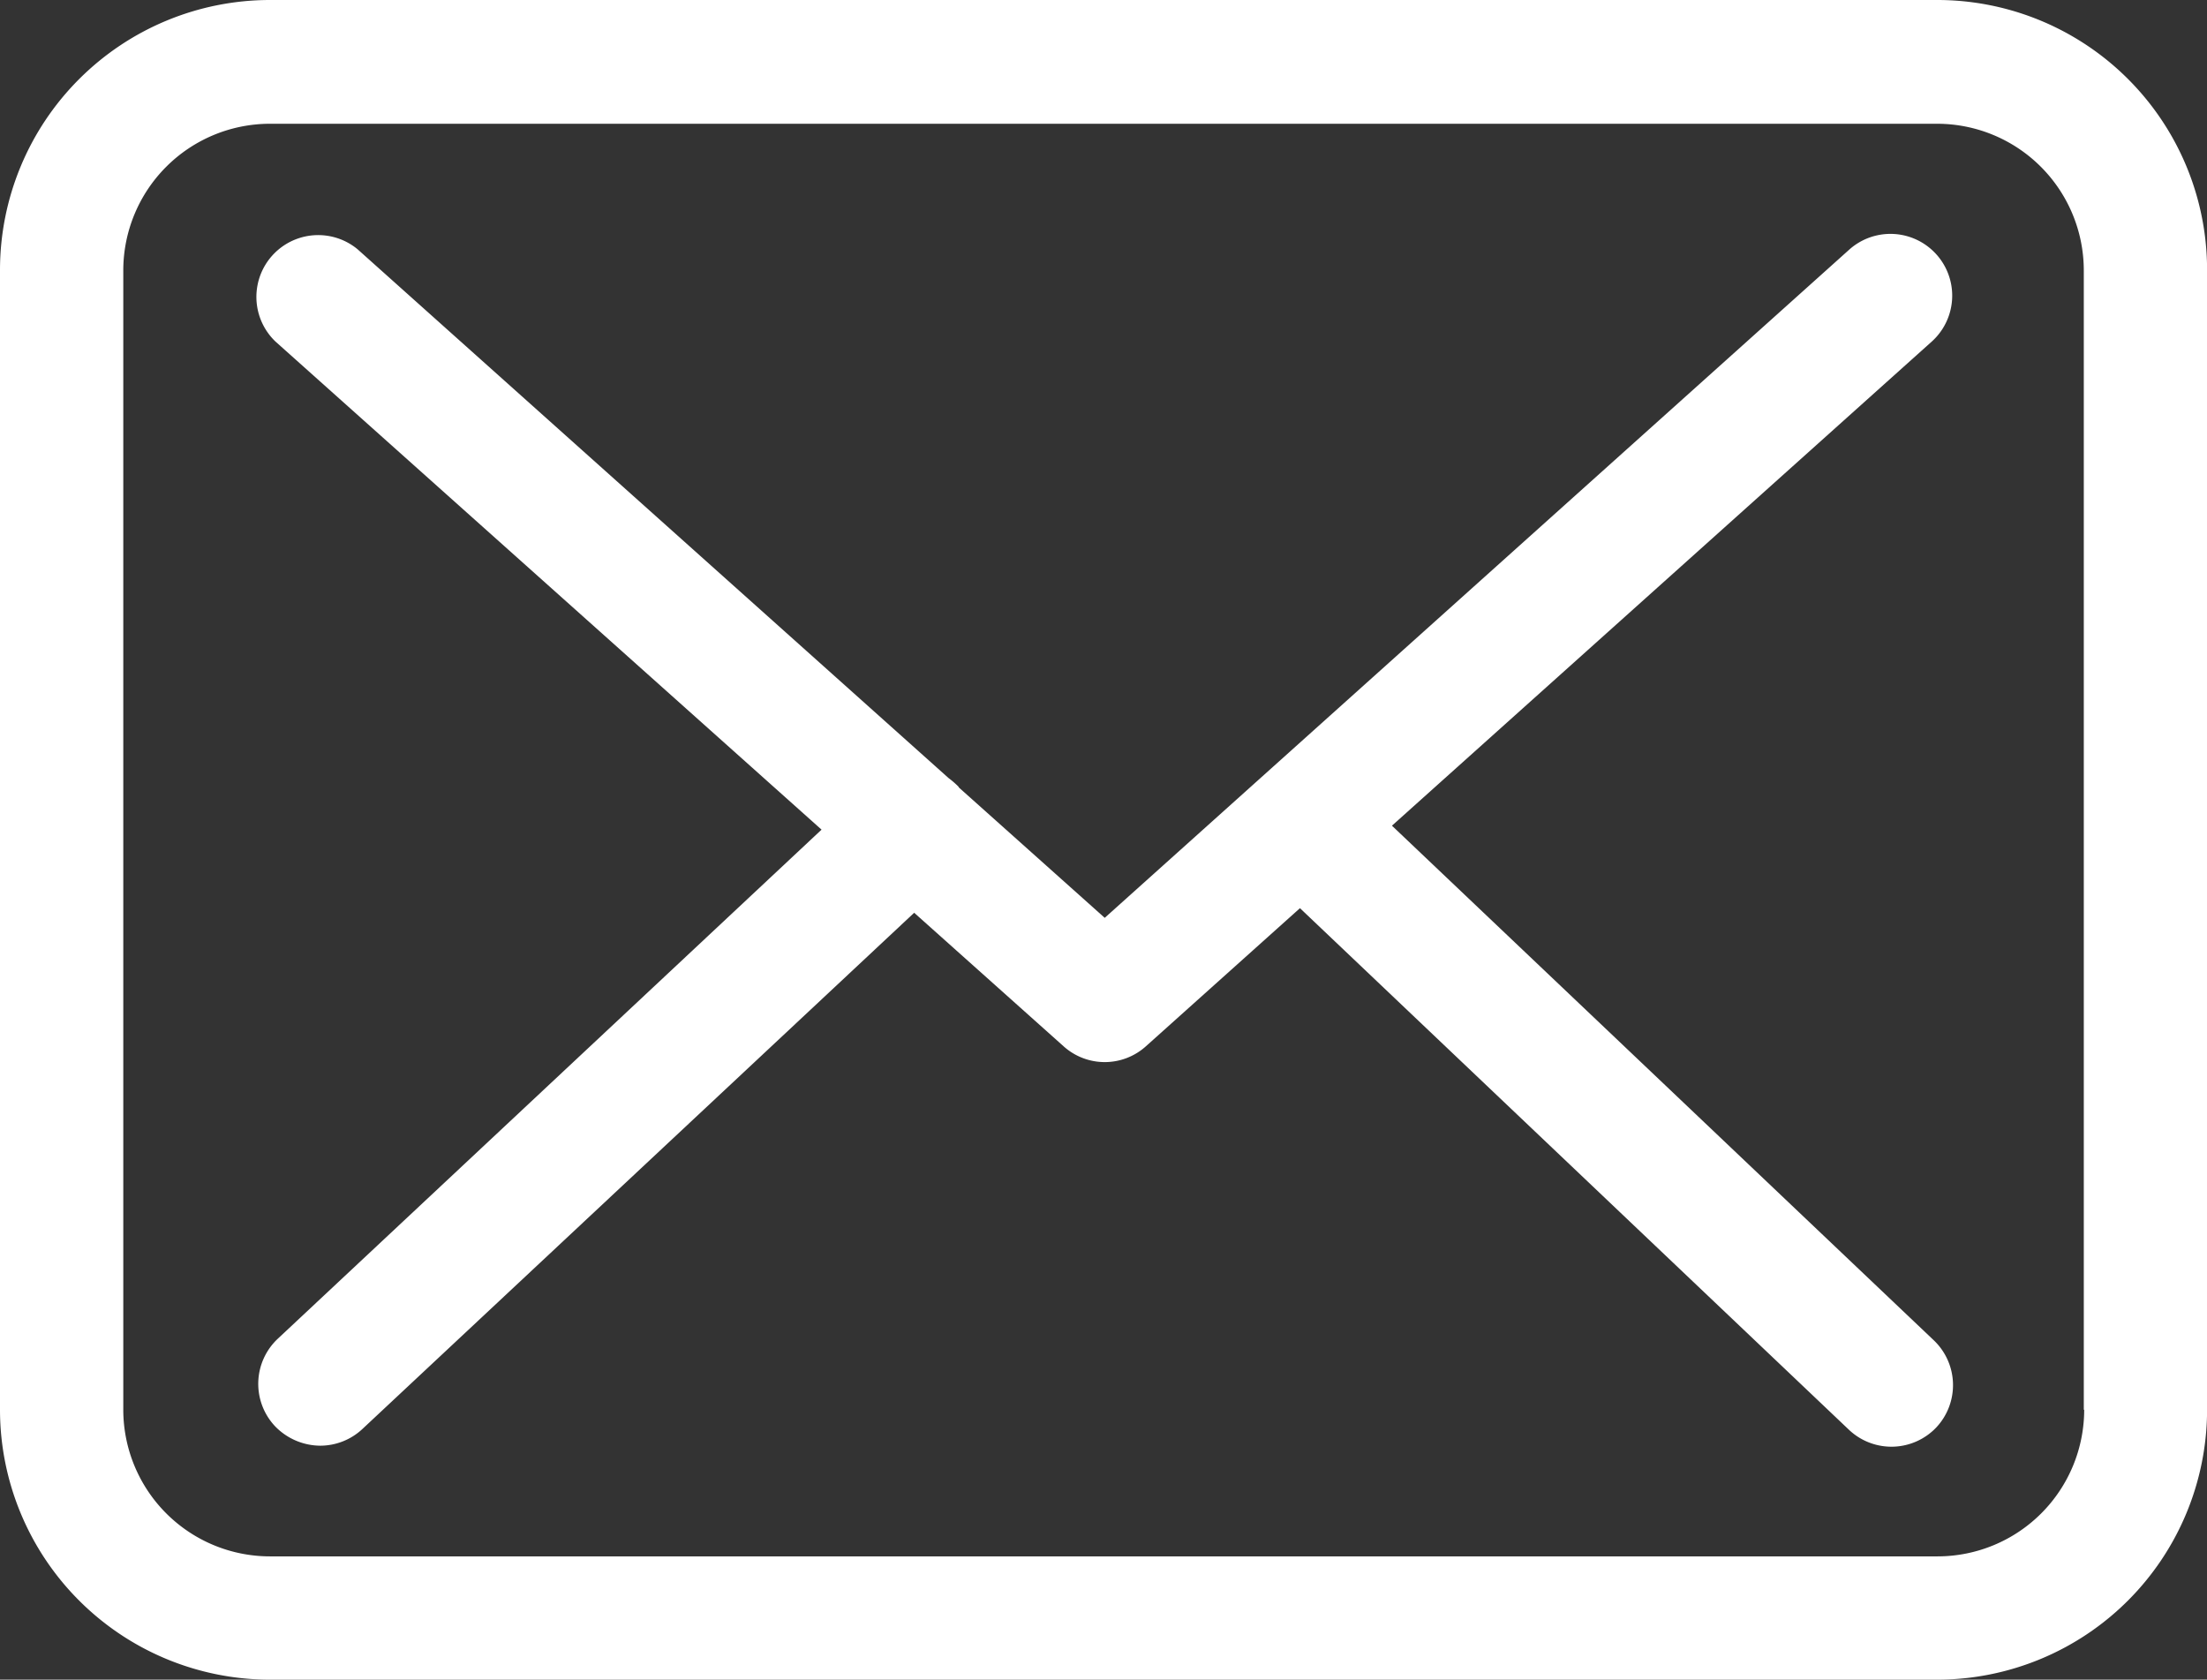 <svg xmlns="http://www.w3.org/2000/svg" width="27.855" height="21.199" viewBox="0 0 27.855 21.199">
  <rect x="0" y="0" width="27.855" height="21.199" fill="#333333" stroke="none"/>
  <g id="Group_633" data-name="Group 633" transform="translate(-1413.301 -80.273)">
    <path id="Path_162" data-name="Path 162" d="M24.455,57.75H3.406A3.409,3.409,0,0,0,0,61.156V75.543a3.409,3.409,0,0,0,3.406,3.406H24.45a3.409,3.409,0,0,0,3.406-3.406V61.162A3.406,3.406,0,0,0,24.455,57.75Zm1.85,17.793a1.852,1.852,0,0,1-1.85,1.85H3.406a1.852,1.852,0,0,1-1.85-1.85V61.162a1.852,1.852,0,0,1,1.85-1.85H24.45a1.852,1.852,0,0,1,1.85,1.85v14.38Z" transform="translate(1413.301 22.523)" fill="#fff"/>
    <path id="Path_163" data-name="Path 163" d="M70.107,116.375l6.813-6.11a.779.779,0,1,0-1.043-1.159l-9.395,8.432L64.649,115.9c-.006-.006-.012-.012-.012-.017a1.153,1.153,0,0,0-.127-.11L57.052,109.1a.78.78,0,0,0-1.037,1.164l6.893,6.161-6.865,6.427a.781.781,0,0,0-.035,1.1.8.8,0,0,0,.571.248.78.78,0,0,0,.53-.207l6.968-6.519,1.89,1.689a.776.776,0,0,0,1.037-.006l1.942-1.741L75.876,124a.78.78,0,0,0,1.1-.029.781.781,0,0,0-.029-1.1Z" transform="translate(1360.762 -25.681)" fill="#fff"/>
  </g>
</svg>
